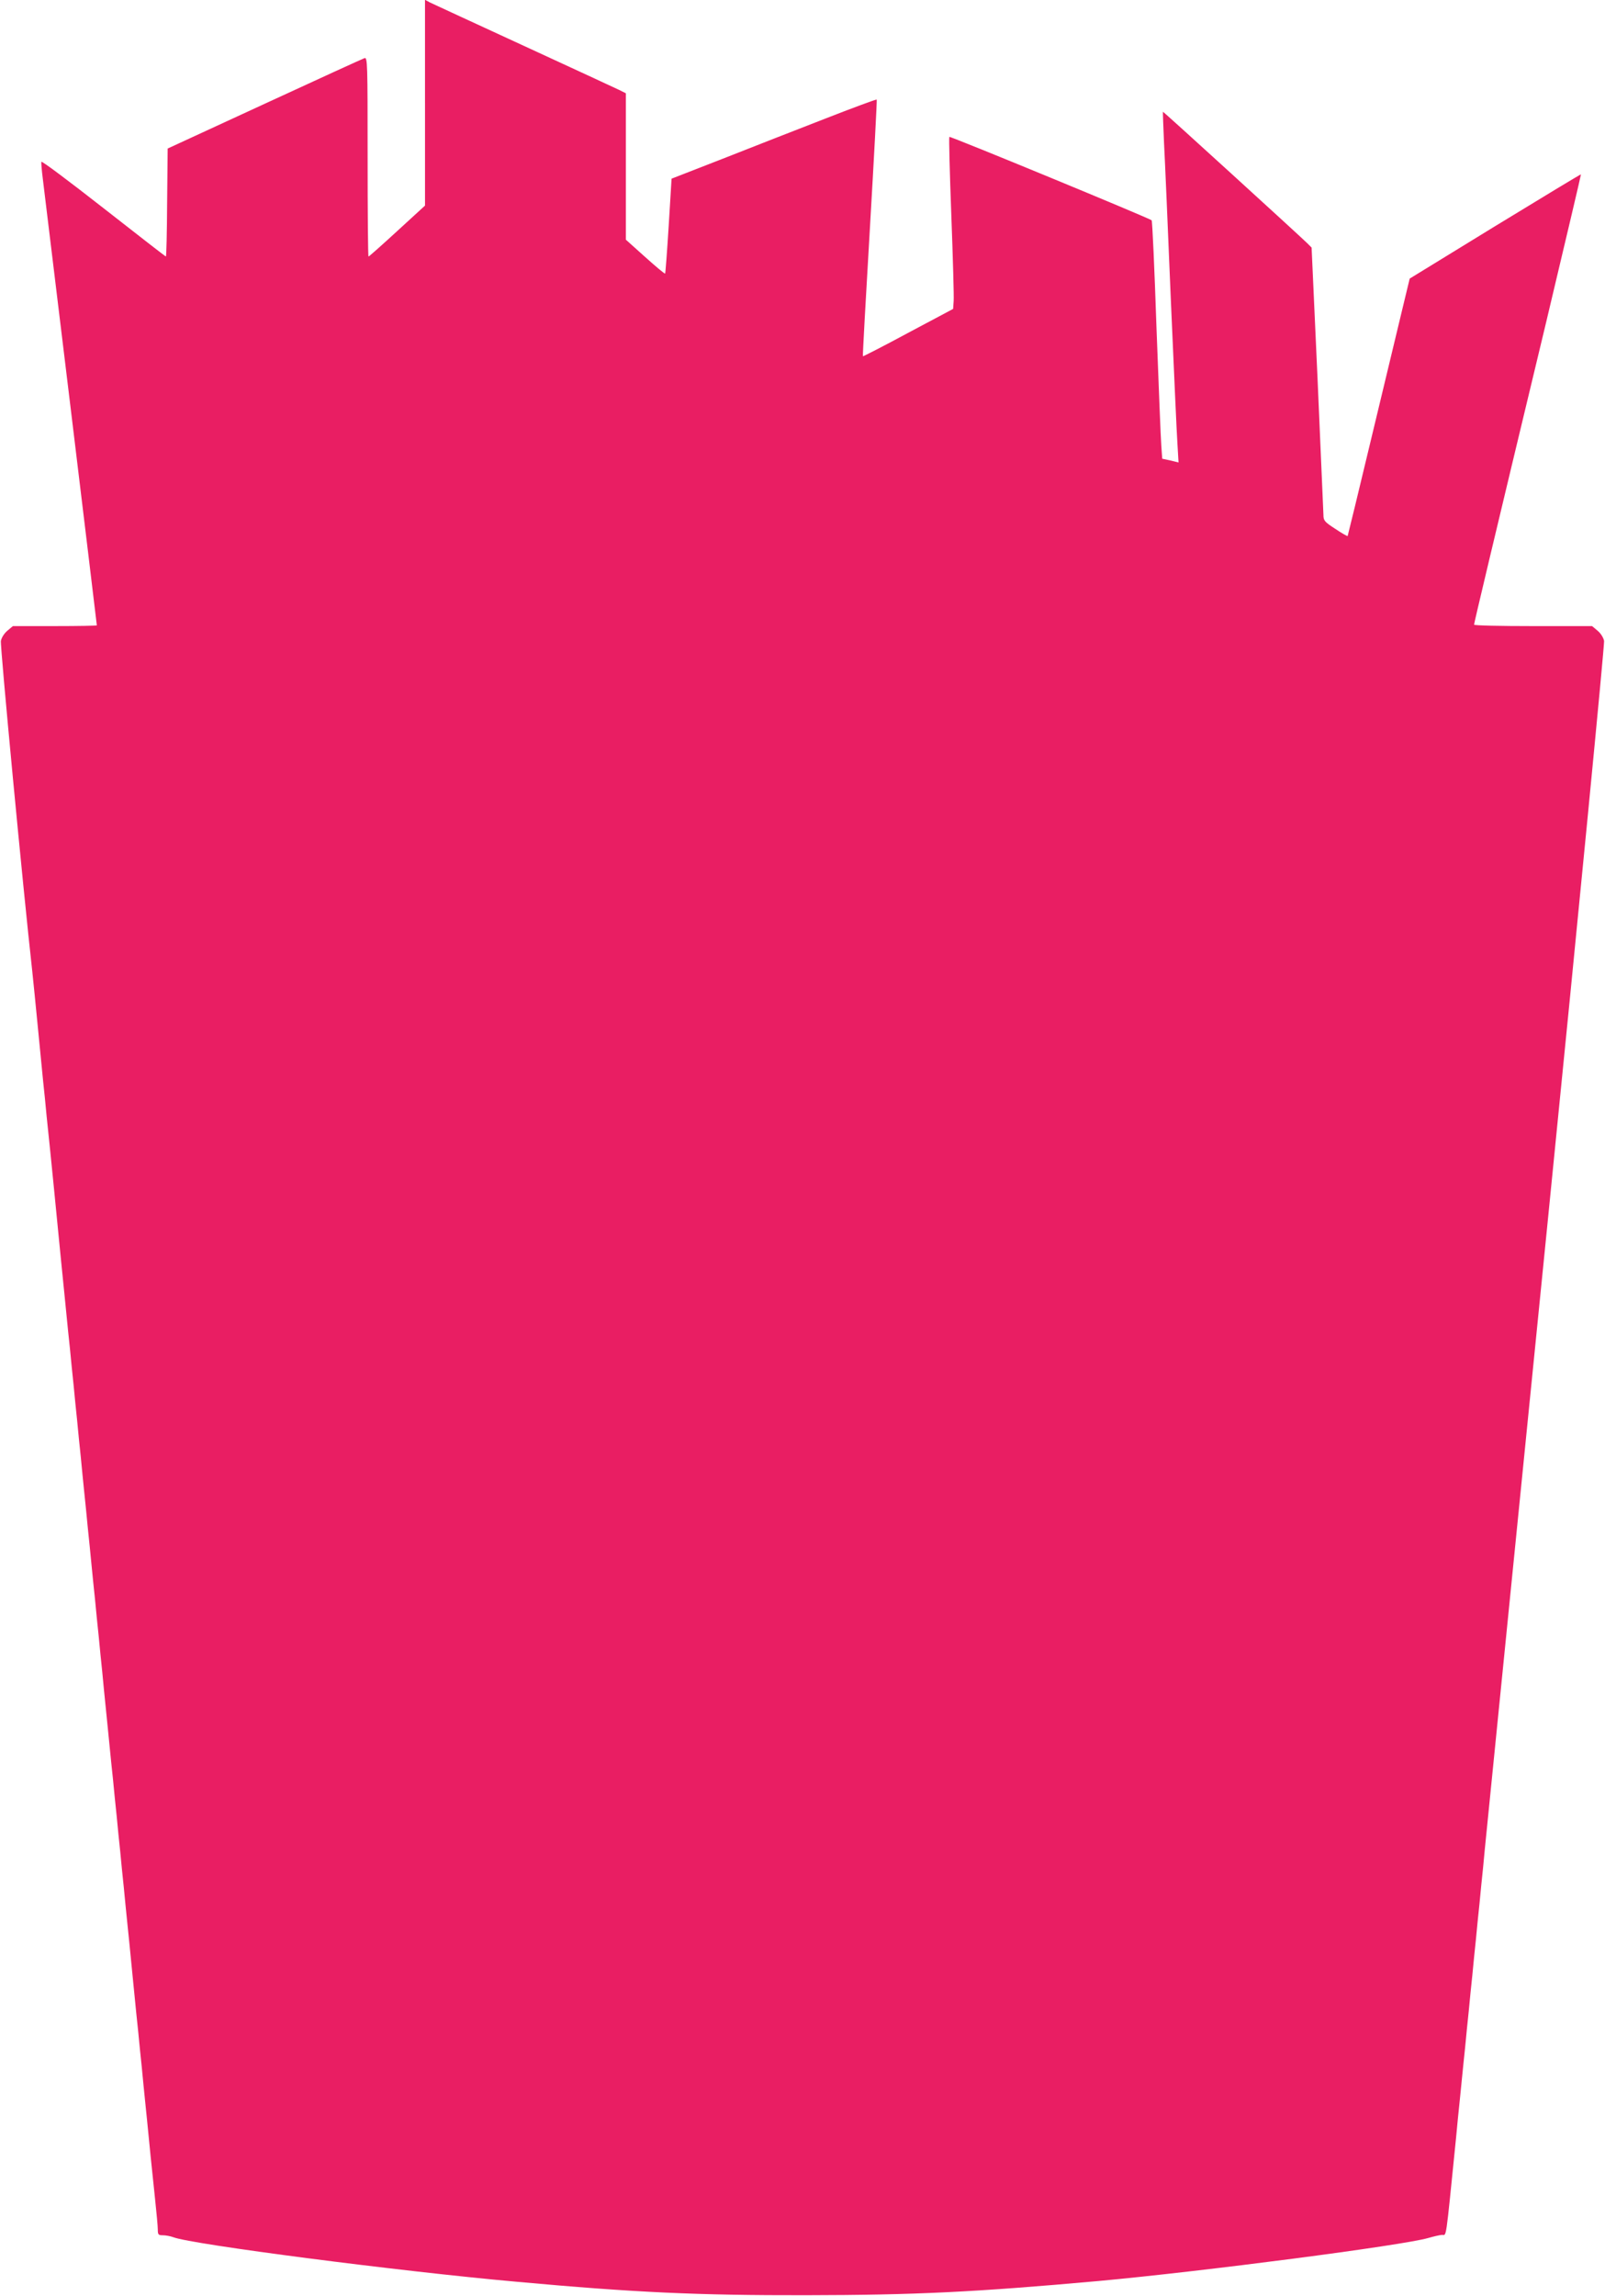 <?xml version="1.0" standalone="no"?>
<!DOCTYPE svg PUBLIC "-//W3C//DTD SVG 20010904//EN"
 "http://www.w3.org/TR/2001/REC-SVG-20010904/DTD/svg10.dtd">
<svg version="1.0" xmlns="http://www.w3.org/2000/svg"
 width="895pt" height="1280pt" viewBox="0 0 895 1280"
 preserveAspectRatio="xMidYMid meet">
<g transform="translate(0,1280) scale(0.1,-0.1)"
fill="#e91e63" stroke="none">
<path d="M2370 12227 l0 -573 -155 -142 c-85 -78 -157 -142 -160 -142 -3 0 -5
250 -5 556 0 524 -1 555 -17 550 -10 -3 -261 -118 -558 -255 l-540 -249 -3
-301 c-1 -166 -4 -301 -7 -301 -2 0 -158 121 -347 269 -189 148 -345 265 -347
259 -2 -6 2 -49 8 -97 11 -86 301 -2480 301 -2487 0 -2 -105 -4 -234 -4 l-234
0 -31 -26 c-17 -14 -33 -39 -36 -57 -5 -25 124 -1386 175 -1842 5 -49 19 -184
30 -300 11 -115 25 -254 30 -307 6 -54 15 -144 20 -200 6 -57 15 -143 20 -193
5 -49 14 -139 20 -200 10 -104 16 -161 40 -407 13 -131 28 -276 40 -400 6 -54
15 -143 20 -198 6 -55 15 -145 20 -200 6 -55 15 -145 20 -200 6 -55 15 -145
20 -200 6 -55 14 -144 20 -197 5 -54 14 -144 20 -200 5 -57 15 -148 20 -203 6
-55 15 -145 20 -200 6 -55 15 -145 20 -200 6 -55 15 -146 20 -202 13 -131 28
-276 40 -400 6 -54 15 -143 20 -198 6 -55 15 -145 20 -200 6 -55 15 -145 20
-200 6 -55 15 -145 20 -200 6 -55 14 -144 20 -197 5 -54 14 -145 20 -203 6
-58 15 -149 20 -202 6 -54 15 -143 20 -198 6 -55 15 -145 20 -200 6 -55 14
-144 20 -197 5 -54 14 -145 20 -203 6 -58 17 -166 25 -240 8 -74 15 -150 15
-167 0 -30 3 -33 29 -33 16 0 42 -5 58 -11 105 -40 1254 -189 1913 -248 658
-60 1010 -76 1615 -75 611 1 940 17 1630 79 586 54 1695 198 1840 240 28 8 61
16 75 17 28 3 19 -58 80 546 5 56 14 147 20 202 6 55 14 145 20 200 6 55 15
145 20 200 6 55 15 145 20 200 6 55 15 145 20 200 6 55 15 145 20 200 6 55 15
145 20 200 6 55 15 146 20 203 18 177 22 217 350 3492 177 1766 318 3224 315
3242 -3 18 -19 43 -36 57 l-31 26 -329 0 c-181 0 -329 3 -329 8 0 8 99 426
401 1682 108 454 196 826 195 828 -2 1 -217 -129 -479 -289 l-476 -292 -40
-166 c-22 -91 -99 -413 -172 -716 -72 -302 -133 -551 -134 -553 -2 -2 -33 16
-69 40 -60 39 -66 46 -66 78 -1 19 -16 362 -33 763 l-33 727 -24 24 c-57 55
-804 736 -805 733 -1 -1 2 -78 6 -172 5 -93 22 -487 38 -875 17 -388 33 -751
37 -806 l6 -102 -45 11 -46 10 -5 71 c-3 39 -15 337 -27 661 -11 325 -23 593
-27 597 -13 12 -1123 470 -1128 465 -3 -3 2 -200 11 -438 9 -239 15 -454 13
-477 l-3 -44 -250 -133 c-137 -74 -251 -132 -253 -131 -2 2 16 324 39 715 23
391 40 713 38 716 -3 2 -133 -46 -289 -107 -157 -61 -413 -161 -570 -223
l-285 -111 -16 -262 c-9 -145 -18 -265 -20 -267 -3 -2 -53 40 -112 93 l-107
96 0 408 0 408 -38 19 c-21 10 -260 121 -532 246 -272 125 -507 234 -522 241
l-28 15 0 -574z"/>
</g>
</svg>
